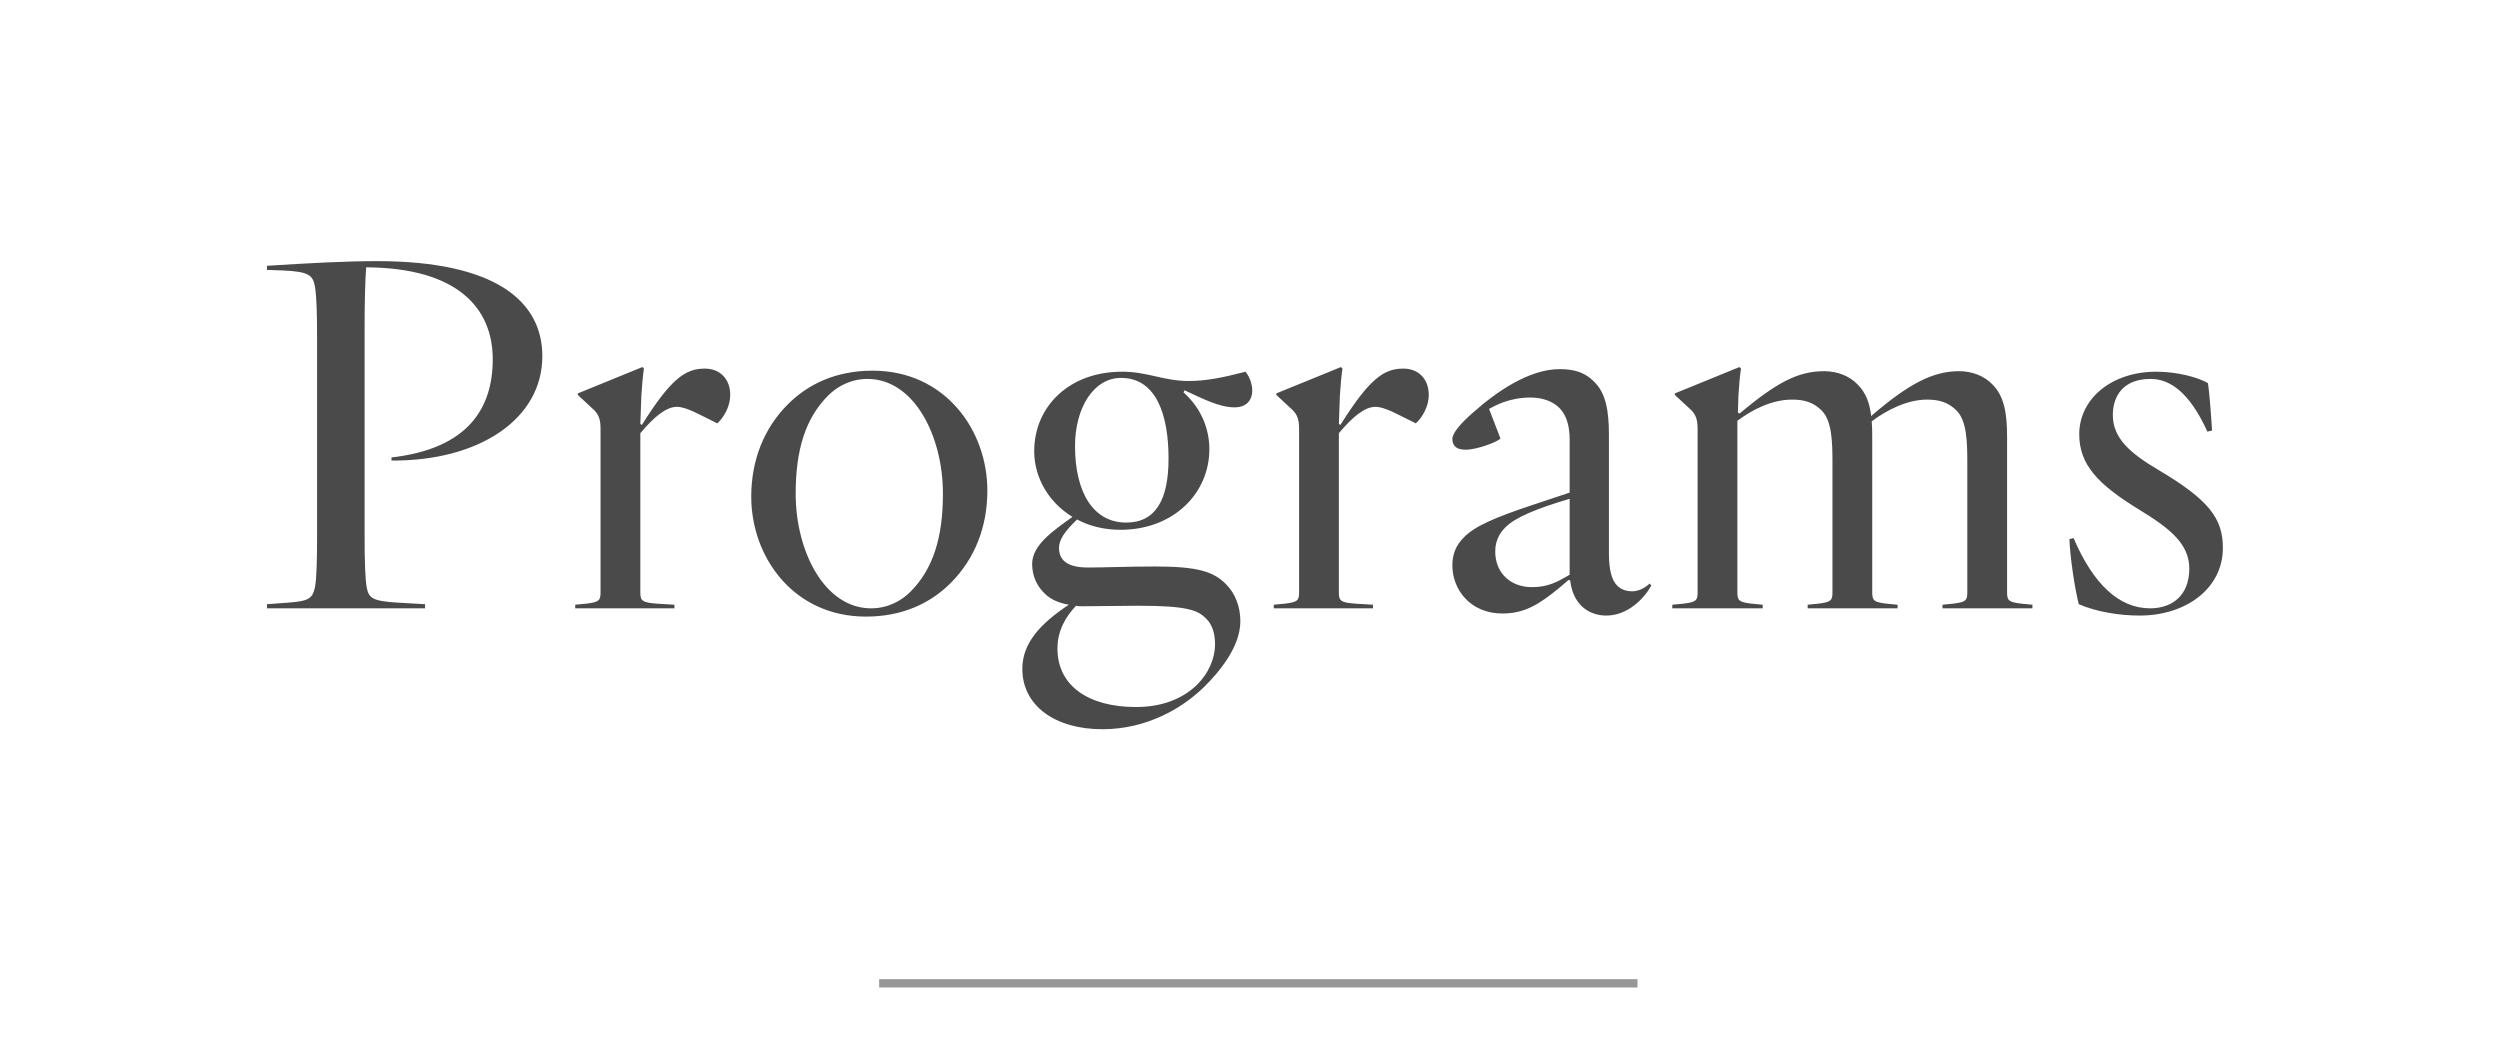 <?xml version="1.0" encoding="UTF-8"?>
<svg width="300px" height="125px" viewBox="0 0 300 125" version="1.1" xmlns="http://www.w3.org/2000/svg" xmlns:xlink="http://www.w3.org/1999/xlink">
    <!-- Generator: Sketch 55.2 (78181) - https://sketchapp.com -->
    <title>GWTM_HP_Programs_300x125</title>
    <desc>Created with Sketch.</desc>
    <g id="GWTM_HP_Programs_300x125" stroke="none" stroke-width="1" fill="none" fill-rule="evenodd">
        <path d="M32.035,32.39 L32.035,31.894 C36.933,31.584 41.335,31.336 45.241,31.336 C59.501,31.336 65.081,36.172 65.081,42.744 C65.081,50.246 57.579,55.33 46.977,55.268 L46.977,54.896 C56.153,53.842 59.129,49.006 59.129,43.116 C59.129,36.978 54.913,32.142 43.939,32.08 C43.815,33.63 43.753,36.606 43.753,39.024 L43.753,64.382 C43.753,67.234 43.815,69.404 44.001,70.458 C44.249,71.76 44.621,72.132 47.783,72.318 L51.007,72.504 L51.007,73 L32.035,73 L32.035,72.504 L34.577,72.318 C37.181,72.132 37.491,71.76 37.801,70.458 C37.987,69.404 38.049,67.234 38.049,64.382 L38.049,40.512 C38.049,37.66 37.987,35.552 37.801,34.436 C37.553,33.072 37.181,32.576 33.833,32.452 L32.035,32.39 Z M71.074,49.006 L69.338,47.394 L69.338,47.208 L77.088,44.046 L77.274,44.232 C77.15,44.976 77.026,46.402 76.964,47.456 L76.84,50.866 L77.026,50.99 C80.56,45.348 82.296,44.232 84.59,44.232 C86.326,44.232 87.628,45.41 87.628,47.394 C87.628,48.758 86.884,50.06 86.078,50.804 L84.962,50.246 C84.032,49.812 82.358,48.82 81.242,48.82 C79.94,48.82 78.514,49.998 76.84,51.982 L76.84,71.078 C76.84,72.07 77.026,72.318 78.886,72.442 L80.932,72.566 L80.932,73 L69.028,73 L69.028,72.566 L70.33,72.442 C71.88,72.256 72.066,72.07 72.066,71.078 L72.066,51.486 C72.066,50.37 71.88,49.688 71.074,49.006 Z M104.719,44.48 C113.399,44.48 118.483,51.61 118.483,58.864 C118.483,63.204 116.995,67.048 114.081,69.962 C111.663,72.38 108.315,73.992 103.913,73.992 C95.233,73.992 90.149,66.862 90.149,59.608 C90.149,55.268 91.637,51.424 94.551,48.51 C96.969,46.092 100.317,44.48 104.719,44.48 Z M104.533,73 C106.579,73 108.191,72.07 109.245,71.016 C111.973,68.288 113.151,64.506 113.151,59.236 C113.151,52.292 109.679,45.472 104.099,45.472 C102.053,45.472 100.441,46.402 99.387,47.456 C96.659,50.184 95.481,53.966 95.481,59.236 C95.481,66.18 98.953,73 104.533,73 Z M134.521,45.348 C131.235,45.348 129.003,48.944 129.003,53.532 C129.003,59.05 131.173,62.708 135.141,62.708 C138.675,62.708 140.225,59.98 140.225,55.02 C140.225,49.874 138.799,45.348 134.521,45.348 Z M144.627,82.3 C141.899,85.028 137.559,87.508 132.289,87.508 C126.647,87.508 122.679,84.718 122.679,80.254 C122.679,77.216 124.787,74.86 128.259,72.566 C127.143,72.38 126.089,71.946 125.407,71.264 C124.415,70.334 123.857,69.094 123.857,67.668 C123.857,65.374 126.461,63.638 128.693,62.026 C125.841,60.29 124.105,57.314 124.105,54.152 C124.105,48.758 128.321,44.604 134.645,44.604 C136.133,44.604 137.311,44.852 138.675,45.162 C139.729,45.41 141.155,45.72 142.581,45.72 C144.689,45.72 146.611,45.348 149.463,44.604 C150.021,45.286 150.269,46.216 150.269,46.836 C150.269,48.138 149.463,48.882 148.161,48.882 C146.239,48.882 144.193,47.766 142.147,46.836 L142.023,47.084 C144.379,49.192 145.123,51.796 145.123,53.904 C145.123,59.174 140.845,63.576 134.459,63.576 C132.537,63.576 130.739,63.142 129.251,62.336 C127.763,63.762 127.081,64.754 127.081,65.746 C127.081,67.172 128.011,68.102 130.553,68.102 C132.661,68.102 135.327,67.978 138.613,67.978 C143.759,67.978 145.619,68.598 147.107,70.086 C148.161,71.14 148.843,72.69 148.843,74.55 C148.843,77.588 146.363,80.564 144.627,82.3 Z M136.319,84.842 C142.767,84.842 145.805,80.626 145.805,77.34 C145.805,76.038 145.495,74.984 144.751,74.24 C143.759,73.248 142.581,72.69 136.629,72.69 C134.211,72.69 132.103,72.752 129.871,72.752 C129.623,72.752 129.375,72.752 129.127,72.69 C127.887,73.992 126.895,75.666 126.895,77.836 C126.895,82.3 130.615,84.842 136.319,84.842 Z M154.898,49.006 L153.162,47.394 L153.162,47.208 L160.912,44.046 L161.098,44.232 C160.974,44.976 160.85,46.402 160.788,47.456 L160.664,50.866 L160.85,50.99 C164.384,45.348 166.12,44.232 168.414,44.232 C170.15,44.232 171.452,45.41 171.452,47.394 C171.452,48.758 170.708,50.06 169.902,50.804 L168.786,50.246 C167.856,49.812 166.182,48.82 165.066,48.82 C163.764,48.82 162.338,49.998 160.664,51.982 L160.664,71.078 C160.664,72.07 160.85,72.318 162.71,72.442 L164.756,72.566 L164.756,73 L152.852,73 L152.852,72.566 L154.154,72.442 C155.704,72.256 155.89,72.07 155.89,71.078 L155.89,51.486 C155.89,50.37 155.704,49.688 154.898,49.006 Z M183.645,47.704 C181.103,47.704 179.367,48.696 178.685,49.068 L180.049,52.602 C179.863,52.974 177.259,53.966 175.895,53.966 C174.965,53.966 174.283,53.656 174.283,52.664 C174.283,51.982 175.275,50.804 176.701,49.564 C179.553,47.022 183.459,44.294 187.179,44.294 C189.101,44.294 190.279,44.79 191.271,45.782 C192.697,47.146 193.069,49.254 193.069,52.168 L193.069,66.304 C193.069,68.35 193.379,69.59 194.061,70.272 C194.557,70.768 195.177,70.954 195.859,70.954 C196.541,70.954 197.285,70.644 197.967,70.024 L198.153,70.272 C197.347,71.76 195.363,73.868 192.759,73.868 C190.837,73.868 188.791,72.752 188.419,69.652 L188.233,69.59 L186.993,70.644 C184.699,72.504 182.963,73.62 180.297,73.62 C176.391,73.62 174.283,70.706 174.283,67.854 C174.283,66.49 174.717,65.436 175.647,64.506 C176.887,63.204 179.181,62.15 184.265,60.476 L188.357,59.112 L188.357,52.726 C188.357,50.99 187.923,49.75 187.117,48.944 C186.249,48.076 184.947,47.704 183.645,47.704 Z M188.357,68.97 L188.357,59.856 C184.389,61.034 181.785,62.088 180.607,63.328 C179.863,64.072 179.429,65.002 179.429,66.18 C179.429,68.784 181.289,70.458 183.831,70.458 C185.753,70.458 186.869,69.838 188.357,68.97 Z M211.525,72.566 L211.525,73 L200.675,73 L200.675,72.566 L201.977,72.442 C203.527,72.256 203.713,72.07 203.713,71.078 L203.713,51.486 C203.713,50.37 203.527,49.688 202.721,49.006 L200.985,47.394 L200.985,47.208 L208.735,44.046 L208.921,44.232 C208.797,44.976 208.673,46.402 208.611,47.456 L208.549,49.502 L208.735,49.626 C213.137,45.968 215.679,44.542 218.903,44.542 C220.453,44.542 221.941,45.1 222.933,46.154 C223.925,47.146 224.359,48.386 224.545,49.936 L224.669,49.812 C229.009,46.092 231.923,44.542 235.085,44.542 C236.635,44.542 238.123,45.1 239.115,46.154 C240.479,47.518 240.851,49.564 240.851,52.354 L240.851,71.078 C240.851,72.07 241.037,72.256 242.587,72.442 L243.889,72.566 L243.889,73 L233.101,73 L233.101,72.566 L234.341,72.442 C235.891,72.256 236.077,72.07 236.077,71.078 L236.077,55.578 C236.077,52.974 236.015,50.494 234.775,49.254 C233.783,48.262 232.667,47.952 231.241,47.952 C228.823,47.952 226.343,49.254 224.607,50.556 C224.669,51.362 224.669,52.168 224.669,53.098 L224.669,71.078 C224.669,72.07 224.855,72.256 226.405,72.442 L227.707,72.566 L227.707,73 L216.919,73 L216.919,72.566 L218.159,72.442 C219.709,72.256 219.895,72.07 219.895,71.078 L219.895,55.578 C219.895,52.974 219.833,50.494 218.593,49.254 C217.601,48.262 216.485,47.952 215.059,47.952 C212.579,47.952 210.223,49.192 208.487,50.494 L208.487,71.078 C208.487,72.07 208.673,72.256 210.223,72.442 L211.525,72.566 Z M262.716,68.226 C262.716,65.25 260.36,63.39 256.702,61.158 C251.742,58.12 249.51,55.764 249.51,52.106 C249.51,47.828 253.416,44.604 258.748,44.604 C261.29,44.604 263.77,45.286 264.948,45.968 C265.134,47.022 265.382,50.494 265.444,51.672 L264.886,51.796 C262.716,47.022 260.36,45.472 258.066,45.472 C254.842,45.472 253.54,47.456 253.54,49.812 C253.54,52.602 255.648,54.4 258.996,56.384 C265.072,59.98 266.746,62.212 266.746,65.746 C266.746,70.644 262.282,73.868 256.764,73.868 C254.346,73.868 251.618,73.434 249.448,72.504 C248.952,70.52 248.394,66.738 248.332,64.692 L248.828,64.568 C251.184,70.086 254.284,73 258.004,73 C260.67,73 262.716,71.45 262.716,68.226 Z" id="Programs" fill="#4A4A4A" fill-rule="nonzero"></path>
        <path d="M106,118 L196,118" id="Line" stroke="#979797" stroke-linecap="square"></path>
    </g>
</svg>